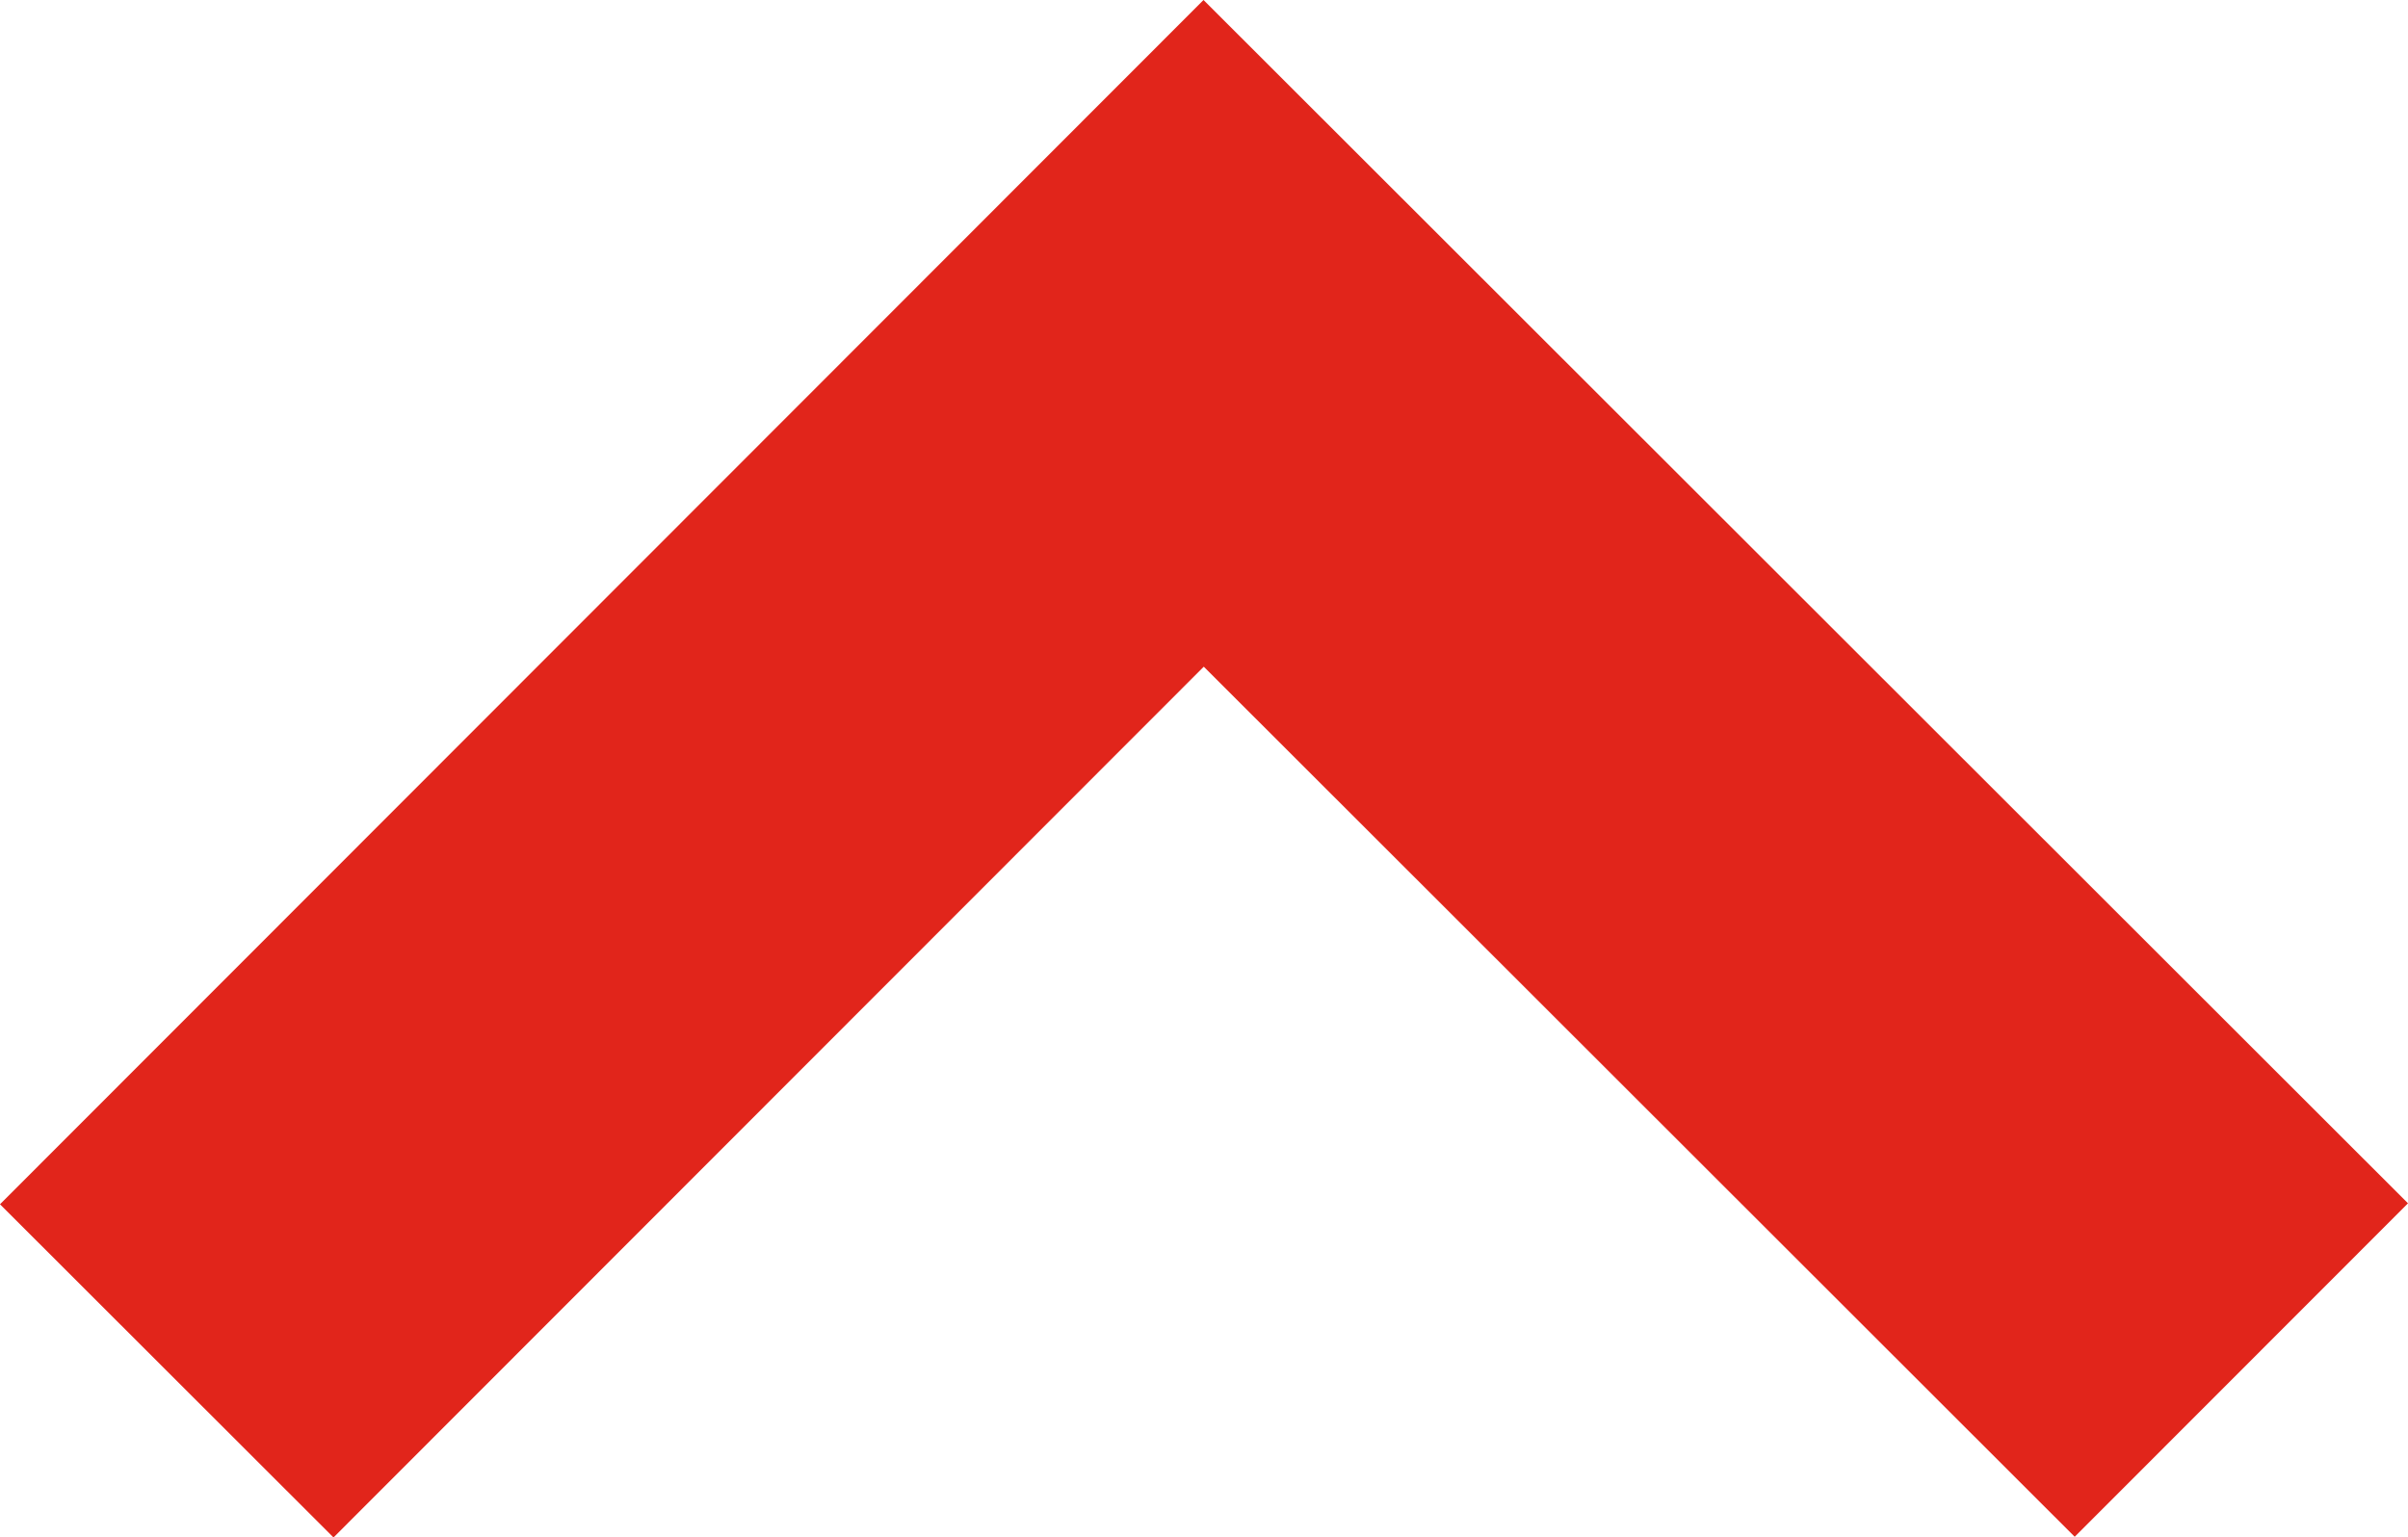 <?xml version="1.0" encoding="utf-8"?><svg xmlns="http://www.w3.org/2000/svg" xmlns:xlink="http://www.w3.org/1999/xlink" viewBox="0 0 649.88 415.01"><defs><style>.cls-1{fill:none;}.cls-2{clip-path:url(#clip-path);}.cls-3{fill:#e1251b;}</style><clipPath id="clip-path"><rect class="cls-1" width="649.88" height="415.01"/></clipPath></defs><g id="Layer_2" data-name="Layer 2"><g id="Layer_1-2" data-name="Layer 1"><g id="HE_Roof_R" data-name="HE Roof R"><g class="cls-2"><polygon class="cls-3" points="324.81 0 0 325.07 90.01 415.01 324.88 179.96 559.93 414.82 649.88 324.81 649.88 324.81 324.81 0"/></g></g></g></g></svg>